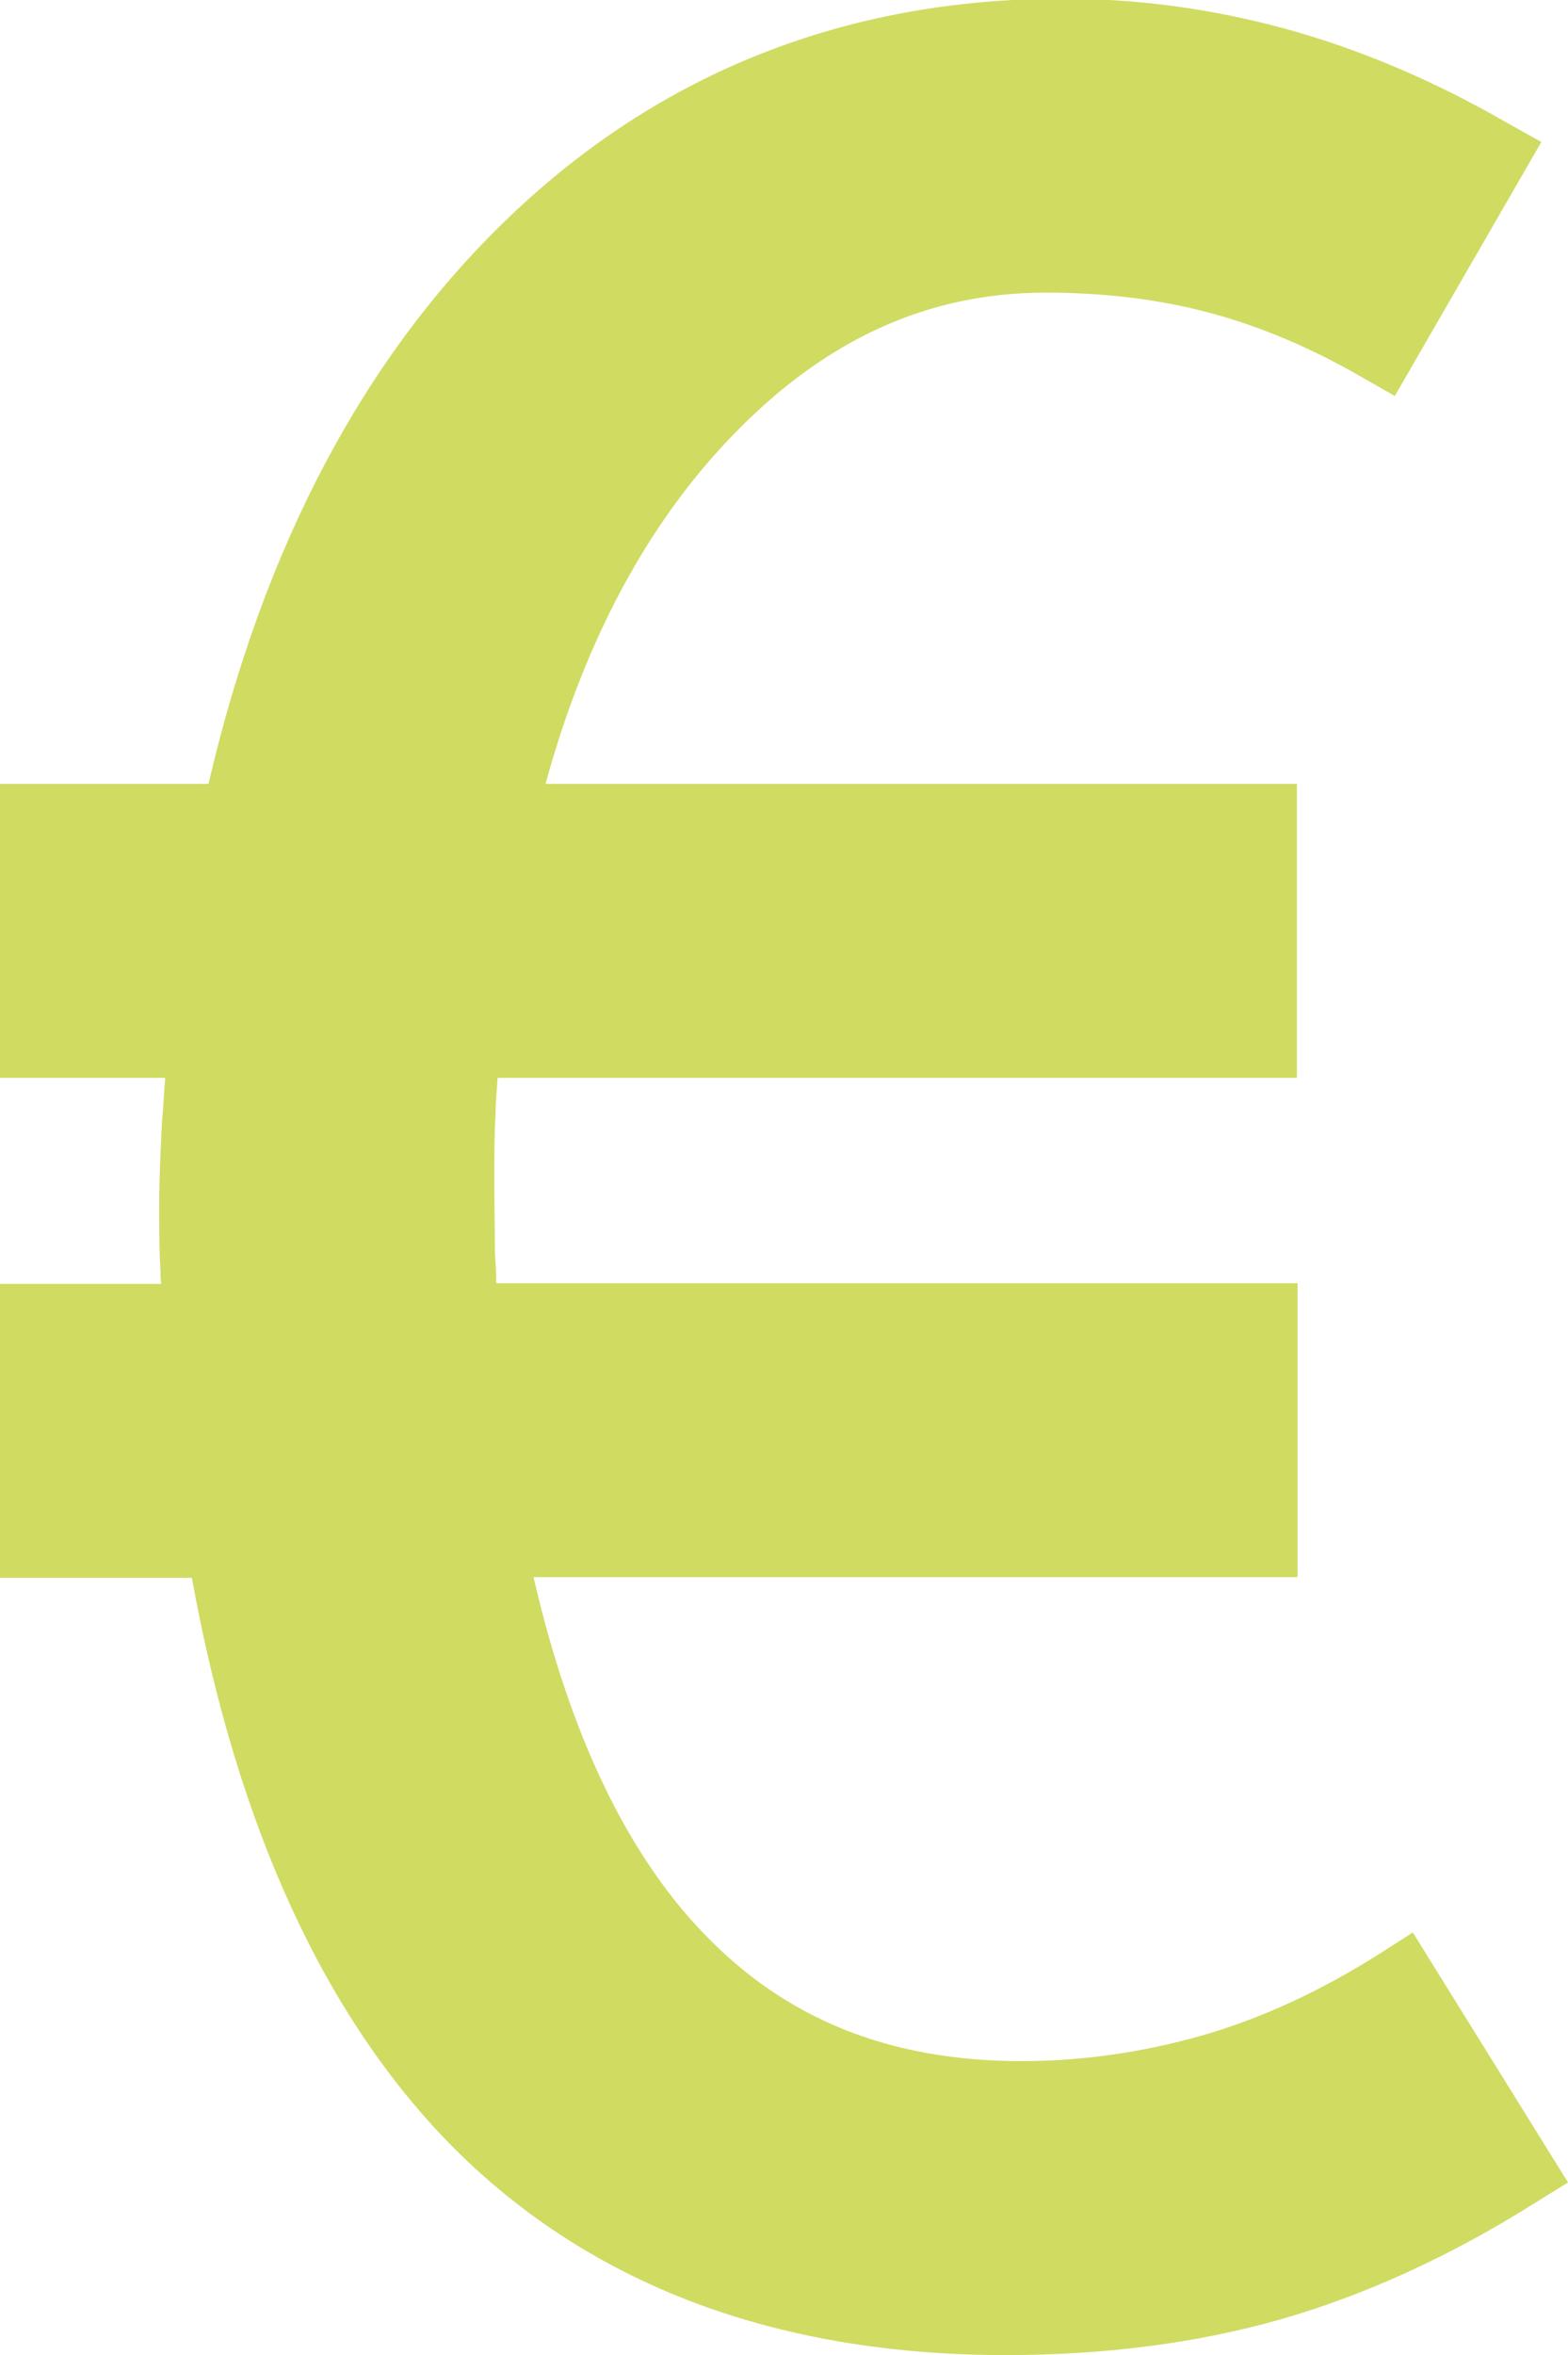 <?xml version="1.0" encoding="UTF-8"?> <svg xmlns="http://www.w3.org/2000/svg" id="Calque_1" data-name="Calque 1" viewBox="0 0 23.54 35.33"><defs><style> .cls-1 { fill: #d0db62; } </style></defs><path class="cls-1" d="M6.83,32.24c2.06,2.05,4.84,3.09,8.27,3.09,1.49,0,2.88-.18,4.14-.54,1.25-.36,2.53-.94,3.8-1.74l.5-.31-2.33-3.75-.5.32c-.9.57-1.8.98-2.68,1.23-.88.25-1.79.38-2.69.38-1.99,0-3.55-.63-4.79-1.93-1.15-1.2-2-2.99-2.54-5.33h11.47v-4.41H7.45c0-.15-.01-.31-.02-.46,0-.35-.01-.71-.01-1.07,0-.33,0-.67.02-1.02,0-.17.02-.35.03-.53h12v-4.41h-11.28c.59-2.16,1.54-3.92,2.81-5.23,1.39-1.44,2.93-2.14,4.7-2.14.88,0,1.7.1,2.45.3.75.2,1.52.52,2.28.96l.51.29,2.2-3.81-.52-.29c-1.11-.64-2.23-1.11-3.33-1.41-1.1-.3-2.22-.45-3.34-.45-3.25,0-6.05,1.11-8.32,3.29-2.16,2.07-3.67,4.92-4.5,8.49H0v4.41h2.48c-.02.24-.03.47-.05.69-.02.42-.04.83-.04,1.21s0,.7.02,1c0,.06,0,.12.01.19H0v4.41h2.88c.68,3.75,2.01,6.63,3.95,8.57Z"></path></svg> 